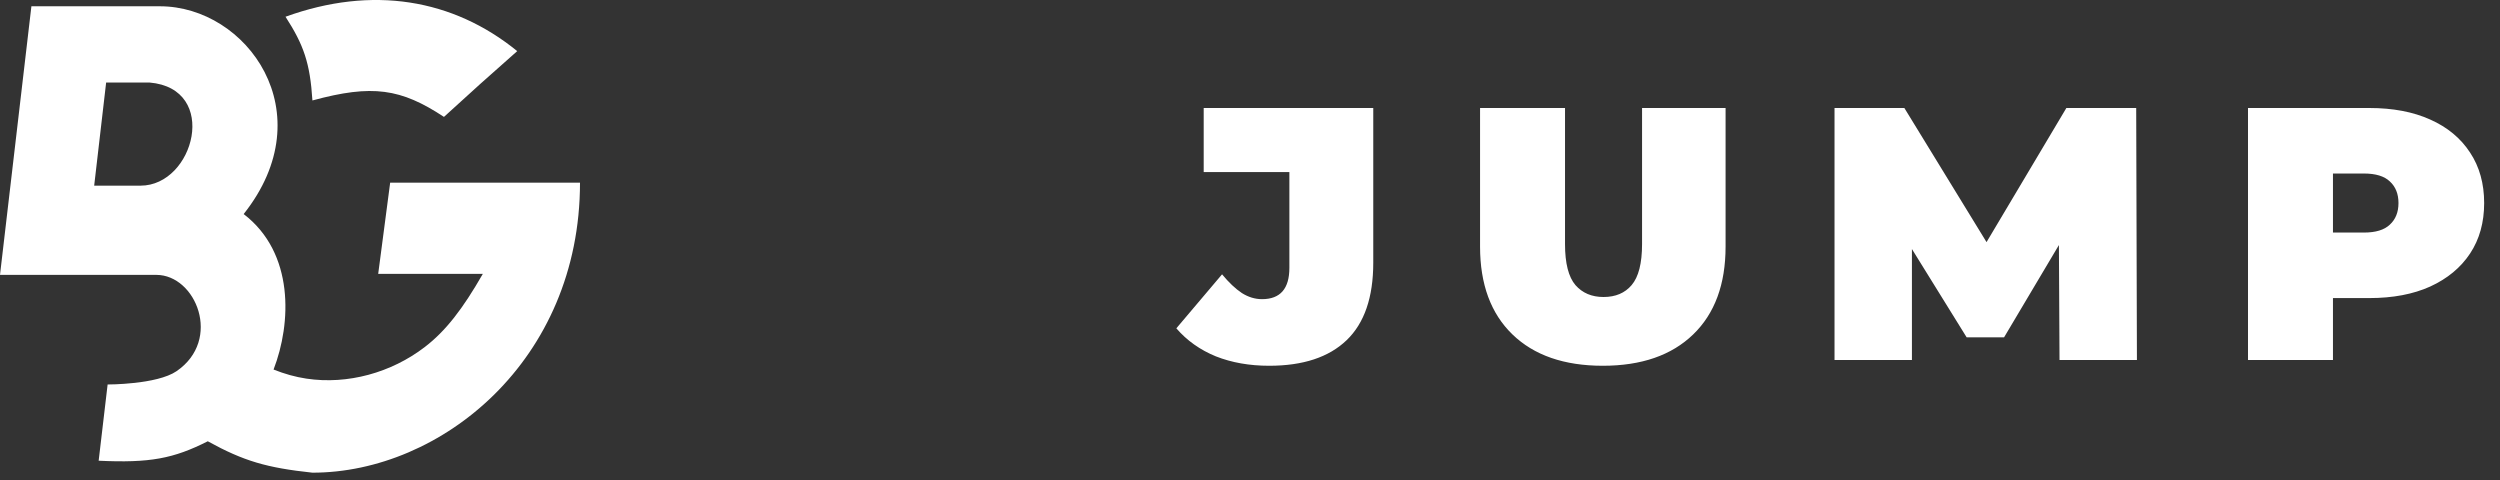 <svg xmlns="http://www.w3.org/2000/svg" width="125" height="24" viewBox="0 0 125 24" fill="none"><rect x="0" y="0" width="125" height="24" fill="#333333" stroke="none"/><g id="Jump"><path id="Section &#xE2;&#x86;&#x92; Heading 4 &#xE2;&#x86;&#x92; CONHE&#xC3;&#x87;A" d="M63.461 18.288C62.477 18.288 61.589 18.132 60.797 17.82C60.005 17.496 59.345 17.028 58.817 16.416L61.103 13.716C61.439 14.124 61.769 14.436 62.093 14.652C62.417 14.856 62.753 14.958 63.101 14.958C64.013 14.958 64.469 14.436 64.469 13.392V8.604H60.185V5.4H68.663V13.14C68.663 14.868 68.219 16.158 67.331 17.01C66.443 17.862 65.153 18.288 63.461 18.288ZM80.141 18.288C78.209 18.288 76.703 17.766 75.623 16.722C74.543 15.678 74.003 14.214 74.003 12.33V5.4H78.251V12.204C78.251 13.164 78.425 13.848 78.773 14.256C79.121 14.652 79.589 14.85 80.177 14.85C80.777 14.85 81.245 14.652 81.581 14.256C81.929 13.848 82.103 13.164 82.103 12.204V5.4H86.279V12.33C86.279 14.214 85.739 15.678 84.659 16.722C83.579 17.766 82.073 18.288 80.141 18.288ZM91.726 18V5.4H95.218L100.258 13.626H98.422L103.318 5.4H106.81L106.846 18H102.976L102.94 11.232H103.552L100.204 16.866H98.332L94.84 11.232H95.596V18H91.726ZM112.4 18V5.4H118.466C119.642 5.4 120.656 5.592 121.508 5.976C122.372 6.36 123.038 6.912 123.506 7.632C123.974 8.34 124.208 9.18 124.208 10.152C124.208 11.124 123.974 11.964 123.506 12.672C123.038 13.38 122.372 13.932 121.508 14.328C120.656 14.712 119.642 14.904 118.466 14.904H114.758L116.648 13.086V18H112.4ZM116.648 13.554L114.758 11.628H118.196C118.784 11.628 119.216 11.496 119.492 11.232C119.78 10.968 119.924 10.608 119.924 10.152C119.924 9.696 119.78 9.336 119.492 9.072C119.216 8.808 118.784 8.676 118.196 8.676H114.758L116.648 6.75V13.554Z" fill="white"></path><path id="Vector Big Gym Icon" fill-rule="evenodd" clip-rule="evenodd" d="M15.621 5.023C15.503 3.158 15.189 2.252 14.276 0.837C18.611 -0.732 22.647 -0.06 25.861 2.556C24.407 3.836 23.607 4.557 22.198 5.845C20.045 4.426 18.62 4.206 15.621 5.023ZM19.508 9.134L18.91 13.693H24.142C23.137 15.444 22.291 16.548 21.227 17.361C19.565 18.632 17.387 19.242 15.319 18.931C14.767 18.848 14.233 18.698 13.678 18.477C14.575 16.16 14.724 12.647 12.183 10.703C16.219 5.621 12.332 0.314 7.997 0.314H1.57L0 13.744H7.816C9.799 13.744 11.12 16.989 8.829 18.558C7.845 19.232 5.381 19.224 5.381 19.224L4.933 23.036C7.495 23.158 8.677 22.929 10.389 22.064C12.188 23.056 13.342 23.389 15.621 23.634C22.049 23.634 29 18.028 29 9.134H19.508ZM5.307 4.126L4.709 9.283H7.026C9.716 9.283 10.987 4.425 7.474 4.126H5.307Z" fill="white"></path></g></svg>
